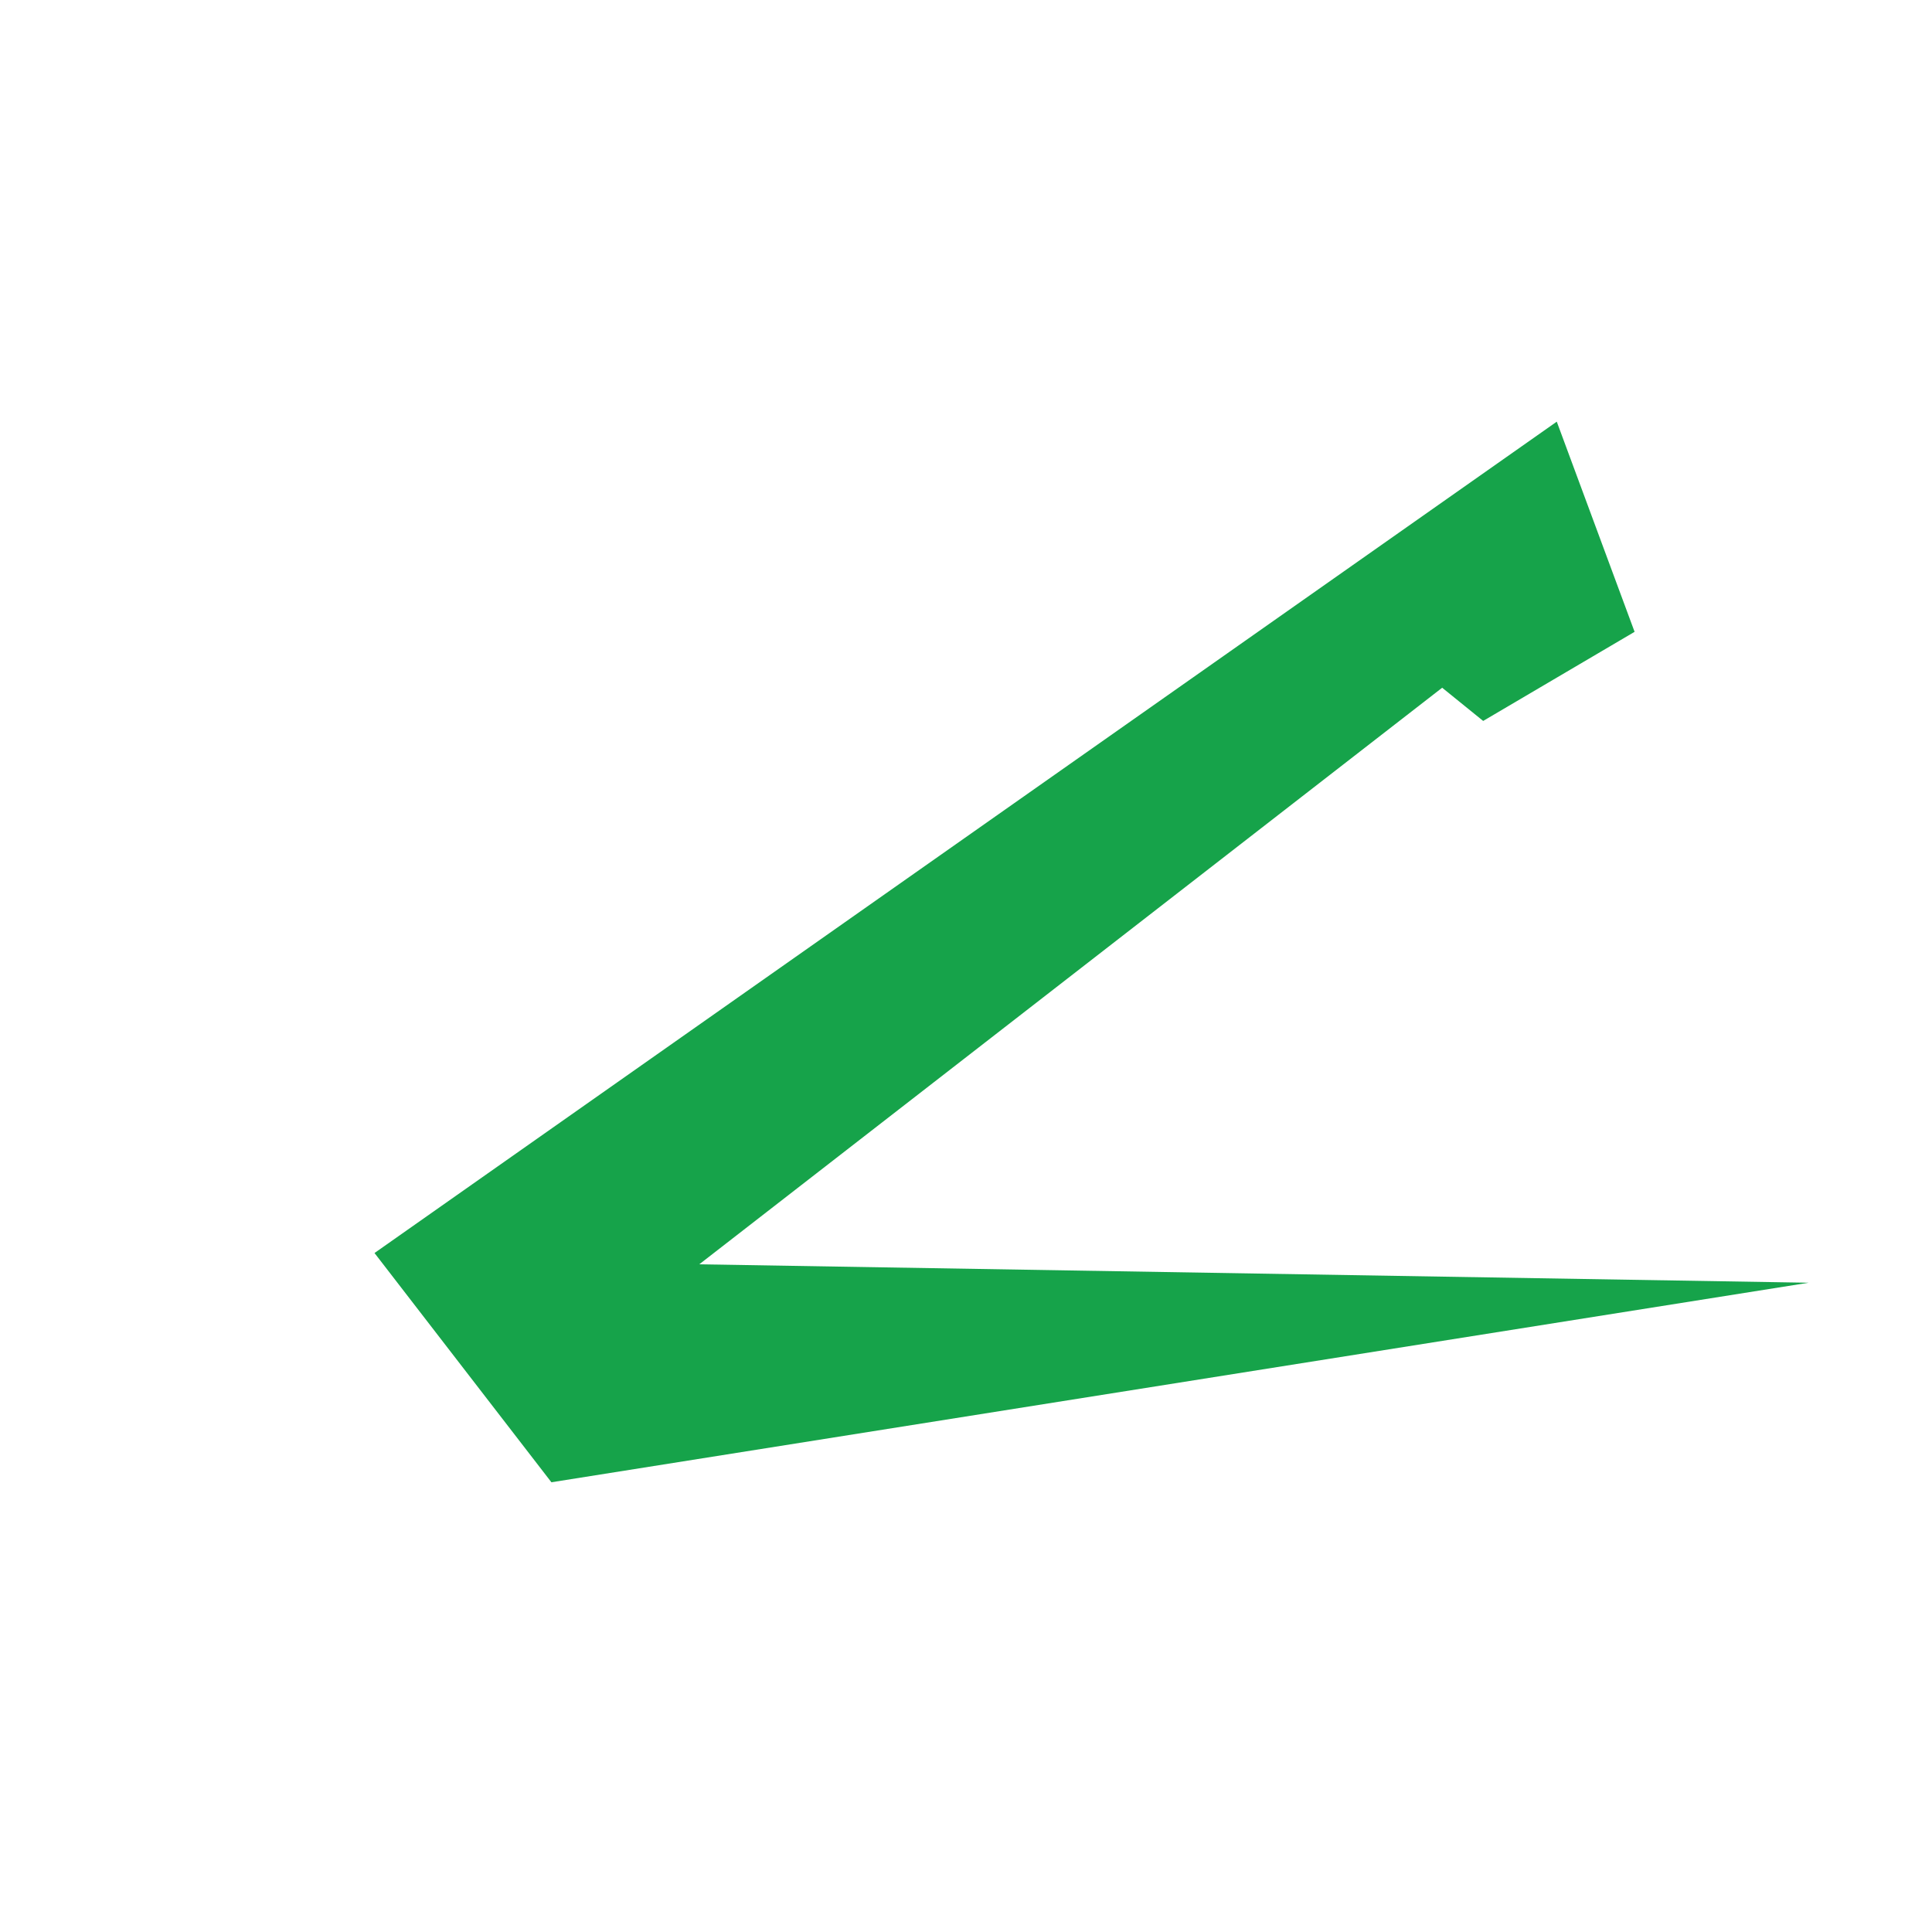 <svg width="32" height="32" viewBox="0 0 32 32" xmlns="http://www.w3.org/2000/svg">
<g clip-path="url(#clip0_15_5)">
<path d="M25.785 6.984L27.074 10.465L24.566 11.941L23.887 11.391L11.582 20.941L29.957 21.246L9.133 24.551L6.203 20.754L25.785 6.984Z" fill="#16A34A"/>
</g>
<defs>
<clipPath id="clip0_15_5">
<rect width="32" height="32" rx="3" fill="white"/>
</clipPath>
</defs>
</svg>
